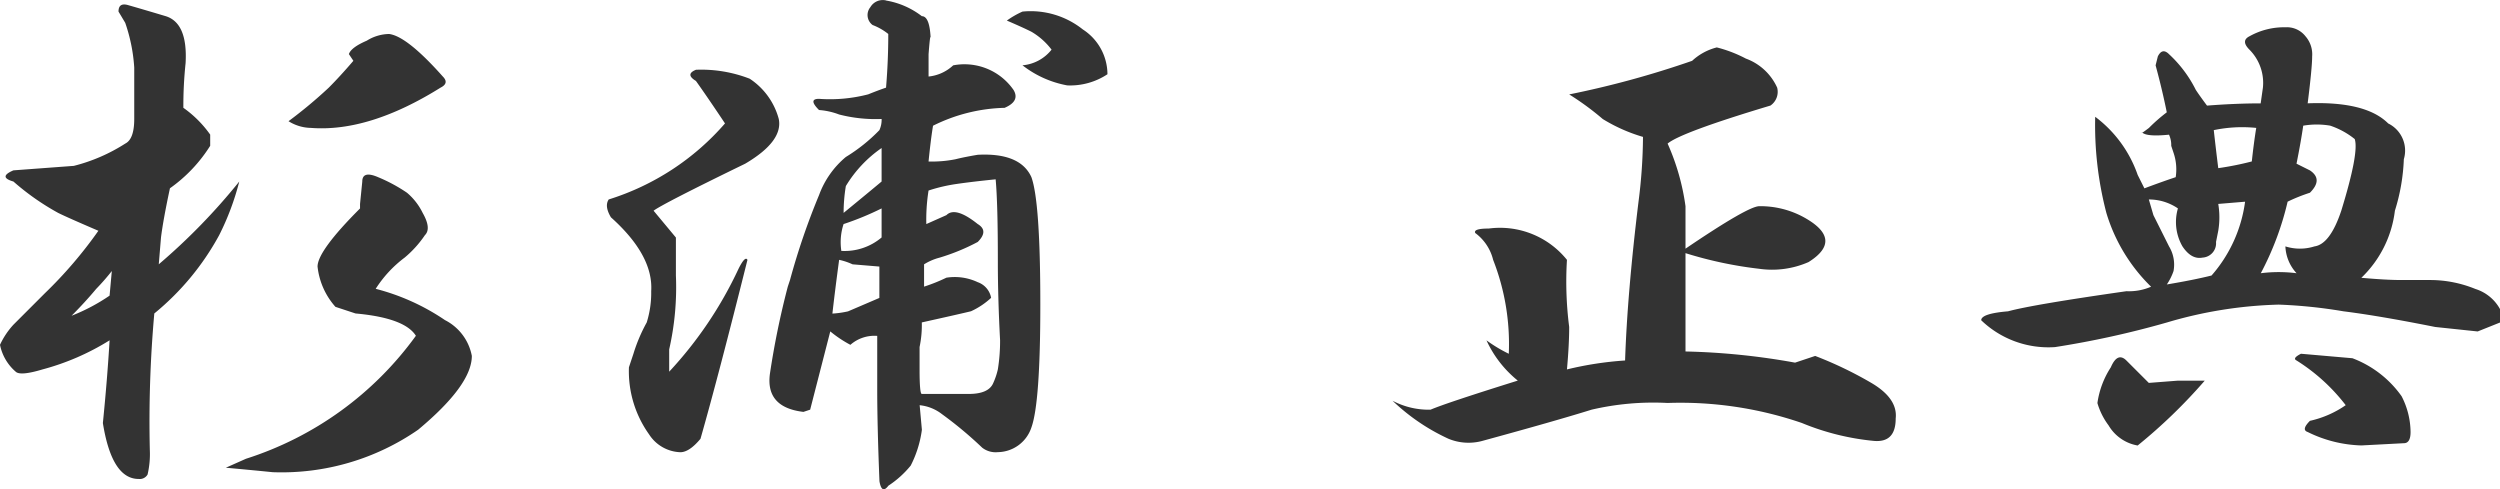 <svg height="28.503" viewBox="0 0 145.638 28.503" width="145.638" xmlns="http://www.w3.org/2000/svg"><path d="m8.55 1.712q.912.261 2.215.651t1.172 2.737a23.736 23.736 0 0 0 -.13 2.605 6.5 6.5 0 0 1 1.563 1.562v.651a8.677 8.677 0 0 1 -2.345 2.475q-.391 1.824-.521 2.866l-.13 1.563a35.836 35.836 0 0 0 4.69-4.822 15.274 15.274 0 0 1 -1.172 3.127 15.338 15.338 0 0 1 -3.778 4.559 70.877 70.877 0 0 0 -.261 7.947 5.243 5.243 0 0 1 -.13 1.433.525.525 0 0 1 -.521.261q-1.563 0-2.084-3.257.261-2.605.391-4.82a14.349 14.349 0 0 1 -3.909 1.696q-1.3.391-1.563.13a2.791 2.791 0 0 1 -.912-1.563 4.546 4.546 0 0 1 .782-1.172l1.823-1.824a25.261 25.261 0 0 0 3.127-3.648q-1.824-.782-2.345-1.042a14.558 14.558 0 0 1 -2.605-1.827q-.912-.261 0-.651l3.517-.261a10.138 10.138 0 0 0 3-1.3q.521-.261.521-1.433v-3a9.84 9.84 0 0 0 -.525-2.601l-.391-.654q0-.519.521-.388zm15.242 1.693q1.042.13 3.127 2.475.391.391-.13.651-4.169 2.606-7.556 2.345a2.516 2.516 0 0 1 -1.3-.391 26.84 26.84 0 0 0 2.345-1.954q.651-.651 1.433-1.563l-.261-.391q.13-.391 1.042-.782a2.514 2.514 0 0 1 1.3-.39zm-.651 8.337a9.3 9.3 0 0 1 1.694.912 3.6 3.6 0 0 1 .912 1.172q.521.912.13 1.3a6.26 6.26 0 0 1 -1.172 1.3 6.915 6.915 0 0 0 -1.694 1.824 12.906 12.906 0 0 1 4.038 1.824 2.951 2.951 0 0 1 1.563 2.084q0 1.694-3.127 4.3a13.97 13.97 0 0 1 -8.468 2.475q-1.3-.13-2.736-.261l1.172-.521a19.537 19.537 0 0 0 9.9-7.165q-.651-1.042-3.517-1.3l-1.17-.386a4.21 4.21 0 0 1 -1.042-2.345q0-.912 2.475-3.387v-.261l.13-1.3q0-.655.912-.265zm-16.414 6.514q-.651.782-1.433 1.563a11.034 11.034 0 0 0 2.215-1.172l.13-1.433a12.915 12.915 0 0 1 -.912 1.042zm46.017-16.8a4.7 4.7 0 0 1 2.084.912q.521 0 .521 1.694 0-1.172-.13.521v1.3a2.45 2.45 0 0 0 1.433-.651 3.479 3.479 0 0 1 3.517 1.433q.391.651-.521 1.042a9.817 9.817 0 0 0 -4.169 1.042q-.13.782-.261 2.084a6.944 6.944 0 0 0 1.563-.13q.521-.13 1.3-.261 2.475-.13 3.127 1.3.521 1.433.521 7.425 0 5.732-.521 7.165a2.091 2.091 0 0 1 -1.954 1.433 1.271 1.271 0 0 1 -.912-.261 22.848 22.848 0 0 0 -2.342-1.953 2.533 2.533 0 0 0 -1.3-.521l.13 1.433a6.434 6.434 0 0 1 -.651 2.084 5.693 5.693 0 0 1 -1.3 1.172q-.391.521-.521-.261-.13-3.257-.13-5.341v-3.125a2.123 2.123 0 0 0 -1.563.521 6.832 6.832 0 0 1 -1.172-.782l-1.172 4.559-.391.13q-2.215-.261-1.954-2.215a47.825 47.825 0 0 1 1.042-5.081l.13-.391a40.571 40.571 0 0 1 1.694-4.95 5.217 5.217 0 0 1 1.558-2.213 9.9 9.9 0 0 0 1.954-1.563 1.45 1.45 0 0 0 .13-.651 8.509 8.509 0 0 1 -2.475-.261 4.135 4.135 0 0 0 -1.172-.261q-.651-.651 0-.651a8.871 8.871 0 0 0 2.863-.261q.651-.261 1.042-.391.13-1.563.13-3.127a3.389 3.389 0 0 0 -.912-.521.721.721 0 0 1 -.13-1.042.835.835 0 0 1 .914-.39zm7.946.644a4.866 4.866 0 0 1 3.517 1.042 3.118 3.118 0 0 1 1.433 2.608 3.94 3.94 0 0 1 -2.34.65 5.991 5.991 0 0 1 -2.61-1.171 2.423 2.423 0 0 0 1.694-.912 4.02 4.02 0 0 0 -1.172-1.042q-.521-.261-1.433-.651a5.082 5.082 0 0 1 .911-.524zm-19.019 3.389a7.809 7.809 0 0 1 3.127.521 4.063 4.063 0 0 1 1.694 2.345q.261 1.3-1.954 2.605-4.822 2.346-5.338 2.74l1.3 1.563v2.215a16.323 16.323 0 0 1 -.391 4.3v1.3a23.075 23.075 0 0 0 4.038-5.992q.391-.782.521-.521-1.694 6.774-2.736 10.422-.651.782-1.172.782a2.254 2.254 0 0 1 -1.824-1.042 6.322 6.322 0 0 1 -1.172-3.908l.261-.782a9.477 9.477 0 0 1 .775-1.827 5.774 5.774 0 0 0 .261-1.824q.13-2.084-2.345-4.3-.391-.651-.13-1.042a14.814 14.814 0 0 0 6.774-4.429q-1.042-1.563-1.694-2.475-.647-.39.005-.651zm10.812 4.559a7.224 7.224 0 0 0 -2.083 2.216 9.494 9.494 0 0 0 -.13 1.563q1.43-1.173 2.213-1.827zm6.644 1.824q-1.3.13-2.215.261a9.68 9.68 0 0 0 -1.694.391 10.791 10.791 0 0 0 -.13 1.954l1.172-.521q.521-.521 1.824.521.651.391 0 1.042a12.24 12.24 0 0 1 -2.215.912 3.232 3.232 0 0 0 -.912.391v1.3a10.109 10.109 0 0 0 1.3-.521 3.132 3.132 0 0 1 1.824.261 1.191 1.191 0 0 1 .782.912 4.392 4.392 0 0 1 -1.172.782q-.521.13-2.866.651a6.183 6.183 0 0 1 -.13 1.433v1.3q0 1.433.13 1.433h2.736q1.172 0 1.433-.651a4.038 4.038 0 0 0 .261-.782 10.317 10.317 0 0 0 .13-1.694q-.13-2.475-.13-4.559.002-3.382-.128-4.815zm-6.644 1.694a16.882 16.882 0 0 1 -2.215.912 3.363 3.363 0 0 0 -.13 1.563 3.336 3.336 0 0 0 2.345-.782zm-2.475 3q-.261 1.954-.391 3.127a5.489 5.489 0 0 0 .912-.13l1.824-.782v-1.828l-1.563-.13a3.628 3.628 0 0 0 -.782-.261zm51.129-12.379a7.652 7.652 0 0 1 1.694.651 3.207 3.207 0 0 1 1.824 1.694.971.971 0 0 1 -.391 1.042q-5.211 1.563-5.992 2.215a13.4 13.4 0 0 1 1.042 3.648v2.475q3.648-2.475 4.3-2.475a5.273 5.273 0 0 1 2.605.651q2.345 1.3.261 2.605a5.283 5.283 0 0 1 -2.866.391 23.321 23.321 0 0 1 -4.3-.912v5.728a40.475 40.475 0 0 1 6.383.651l1.172-.391a22.439 22.439 0 0 1 3.257 1.563q1.563.912 1.433 2.084 0 1.433-1.3 1.3a14.594 14.594 0 0 1 -4.169-1.042 21.792 21.792 0 0 0 -7.819-1.165 15.851 15.851 0 0 0 -4.429.391q-2.084.651-6.383 1.824a3.065 3.065 0 0 1 -1.954-.13 11.892 11.892 0 0 1 -3.257-2.215 4.508 4.508 0 0 0 2.215.521q.912-.391 5.081-1.694a6.485 6.485 0 0 1 -1.824-2.345 8.579 8.579 0 0 0 1.3.782 13.443 13.443 0 0 0 -.912-5.471 2.761 2.761 0 0 0 -1.041-1.563q-.13-.261.782-.261a5.007 5.007 0 0 1 4.559 1.824 20.8 20.8 0 0 0 .13 3.908q0 1.042-.13 2.475a19.779 19.779 0 0 1 3.387-.521q.13-3.908.782-9.249a30.709 30.709 0 0 0 .261-3.776 9.61 9.61 0 0 1 -2.345-1.042 16.146 16.146 0 0 0 -1.954-1.433 54.791 54.791 0 0 0 7.161-1.957 3.316 3.316 0 0 1 1.437-.781zm33.12-1.172a1.372 1.372 0 0 1 1.172.521 1.592 1.592 0 0 1 .391 1.172q0 .651-.261 2.736 3.387-.13 4.69 1.172a1.759 1.759 0 0 1 .912 2.084 11.4 11.4 0 0 1 -.521 3 6.479 6.479 0 0 1 -1.954 3.908q1.433.13 2.345.13h1.694a6.97 6.97 0 0 1 2.605.521 2.476 2.476 0 0 1 1.433 1.172v.782l-1.3.521-2.475-.261q-3.257-.651-5.341-.912a28.812 28.812 0 0 0 -3.778-.391 25.072 25.072 0 0 0 -6.514 1.042 53.6 53.6 0 0 1 -6.514 1.433 5.645 5.645 0 0 1 -4.3-1.563q0-.391 1.563-.521 1.433-.391 6.9-1.172a3.249 3.249 0 0 0 1.433-.261 10.031 10.031 0 0 1 -2.605-4.3 20.234 20.234 0 0 1 -.651-5.6 7.16 7.16 0 0 1 2.475 3.387l.391.782q1.042-.391 1.824-.651a3 3 0 0 0 -.13-1.433l-.13-.391a1.45 1.45 0 0 0 -.13-.651q-1.3.13-1.563-.13-.13.13.391-.261a9.782 9.782 0 0 1 1.042-.912q-.261-1.3-.651-2.736l.13-.521q.261-.521.651-.13a7.193 7.193 0 0 1 1.563 2.084q.261.391.651.912 1.694-.13 3.126-.13l.13-.912a2.741 2.741 0 0 0 -.782-2.215q-.521-.521 0-.782a4.126 4.126 0 0 1 2.088-.524zm1.043 5.731q-.13.912-.391 2.215l.782.391q.782.521 0 1.3a10.108 10.108 0 0 0 -1.3.521 17.177 17.177 0 0 1 -1.563 4.169 8.241 8.241 0 0 1 2.084 0 2.448 2.448 0 0 1 -.651-1.563 2.813 2.813 0 0 0 1.694 0q.912-.13 1.563-2.084 1.042-3.387.782-4.169a4.613 4.613 0 0 0 -1.433-.782 4.69 4.69 0 0 0 -1.567.002zm-2.736.13a8.052 8.052 0 0 0 -2.475.13q.13 1.172.261 2.215a17.756 17.756 0 0 0 1.954-.391q.129-1.172.259-1.954zm-5.992 5.081.912 1.824a2.046 2.046 0 0 1 .261 1.433 3.288 3.288 0 0 1 -.391.782q1.563-.261 2.605-.521a8.155 8.155 0 0 0 1.954-4.3l-1.563.13a4.723 4.723 0 0 1 0 1.563l-.13.651a.836.836 0 0 1 -.782.912q-.651.13-1.172-.651a2.84 2.84 0 0 1 -.266-2.214 2.994 2.994 0 0 0 -1.694-.521zm11.594 8.337a6.175 6.175 0 0 1 2.866 2.215 4.625 4.625 0 0 1 .521 2.084q0 .651-.391.651l-2.475.13a7.488 7.488 0 0 1 -3.126-.782q-.391-.13.13-.651a5.911 5.911 0 0 0 2.084-.912 10.926 10.926 0 0 0 -2.866-2.605q-.261-.13.261-.391zm-10.166 1.306h1.563a31.013 31.013 0 0 1 -3.908 3.778 2.451 2.451 0 0 1 -1.694-1.172 4.062 4.062 0 0 1 -.651-1.3 5.131 5.131 0 0 1 .782-2.084q.391-.912.912-.391l1.3 1.3z" fill="#333" transform="translate(-1.125 -1.425)"/></svg>